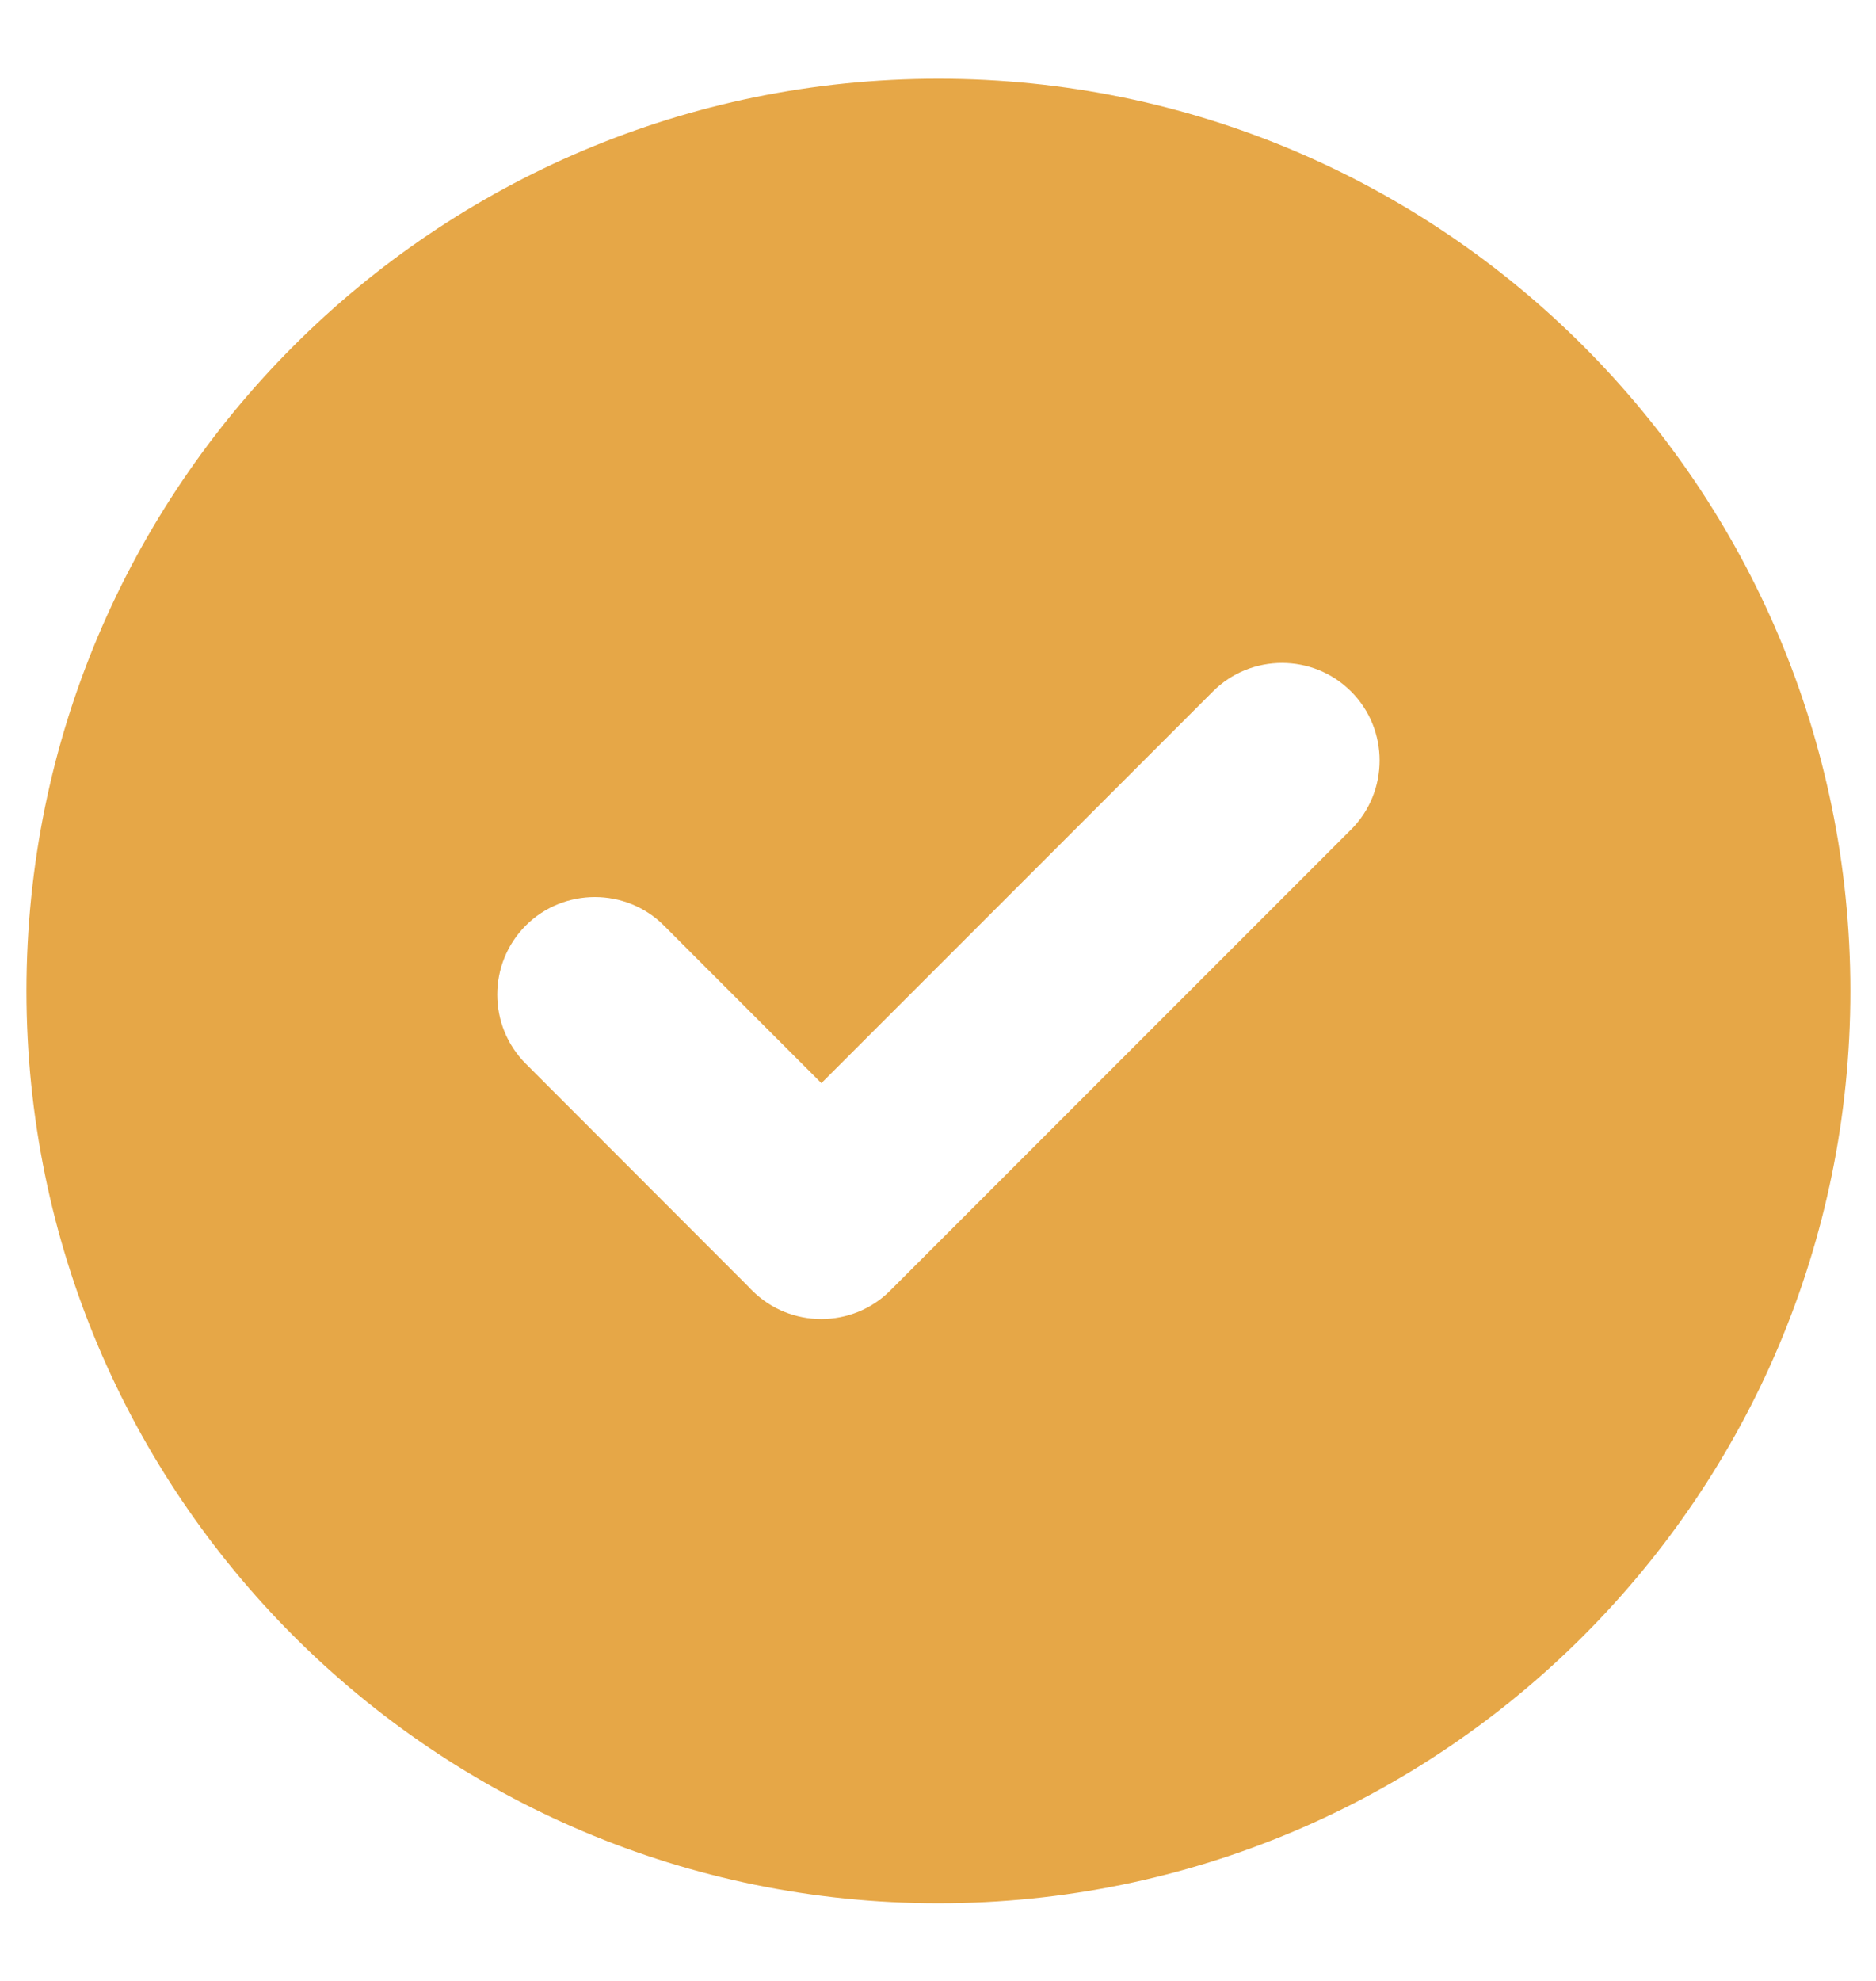<svg xmlns="http://www.w3.org/2000/svg" width="18" height="19" viewBox="0 0 18 19" fill="none"><path fill-rule="evenodd" clip-rule="evenodd" d="M9.004 0.755C13.836 0.755 17.754 4.673 17.754 9.505C17.754 14.337 13.836 18.255 9.004 18.255C4.172 18.255 0.254 14.337 0.254 9.505C0.254 4.673 4.172 0.755 9.004 0.755ZM7.187 12.347L5.045 10.203C4.68 9.838 4.68 9.242 5.045 8.877C5.41 8.512 6.008 8.514 6.37 8.877L7.881 10.389L11.638 6.632C12.003 6.267 12.598 6.267 12.963 6.632C13.329 6.997 13.328 7.593 12.963 7.957L8.542 12.378C8.178 12.743 7.582 12.743 7.217 12.378C7.206 12.368 7.197 12.358 7.187 12.347Z" fill="#E6A747"></path></svg>